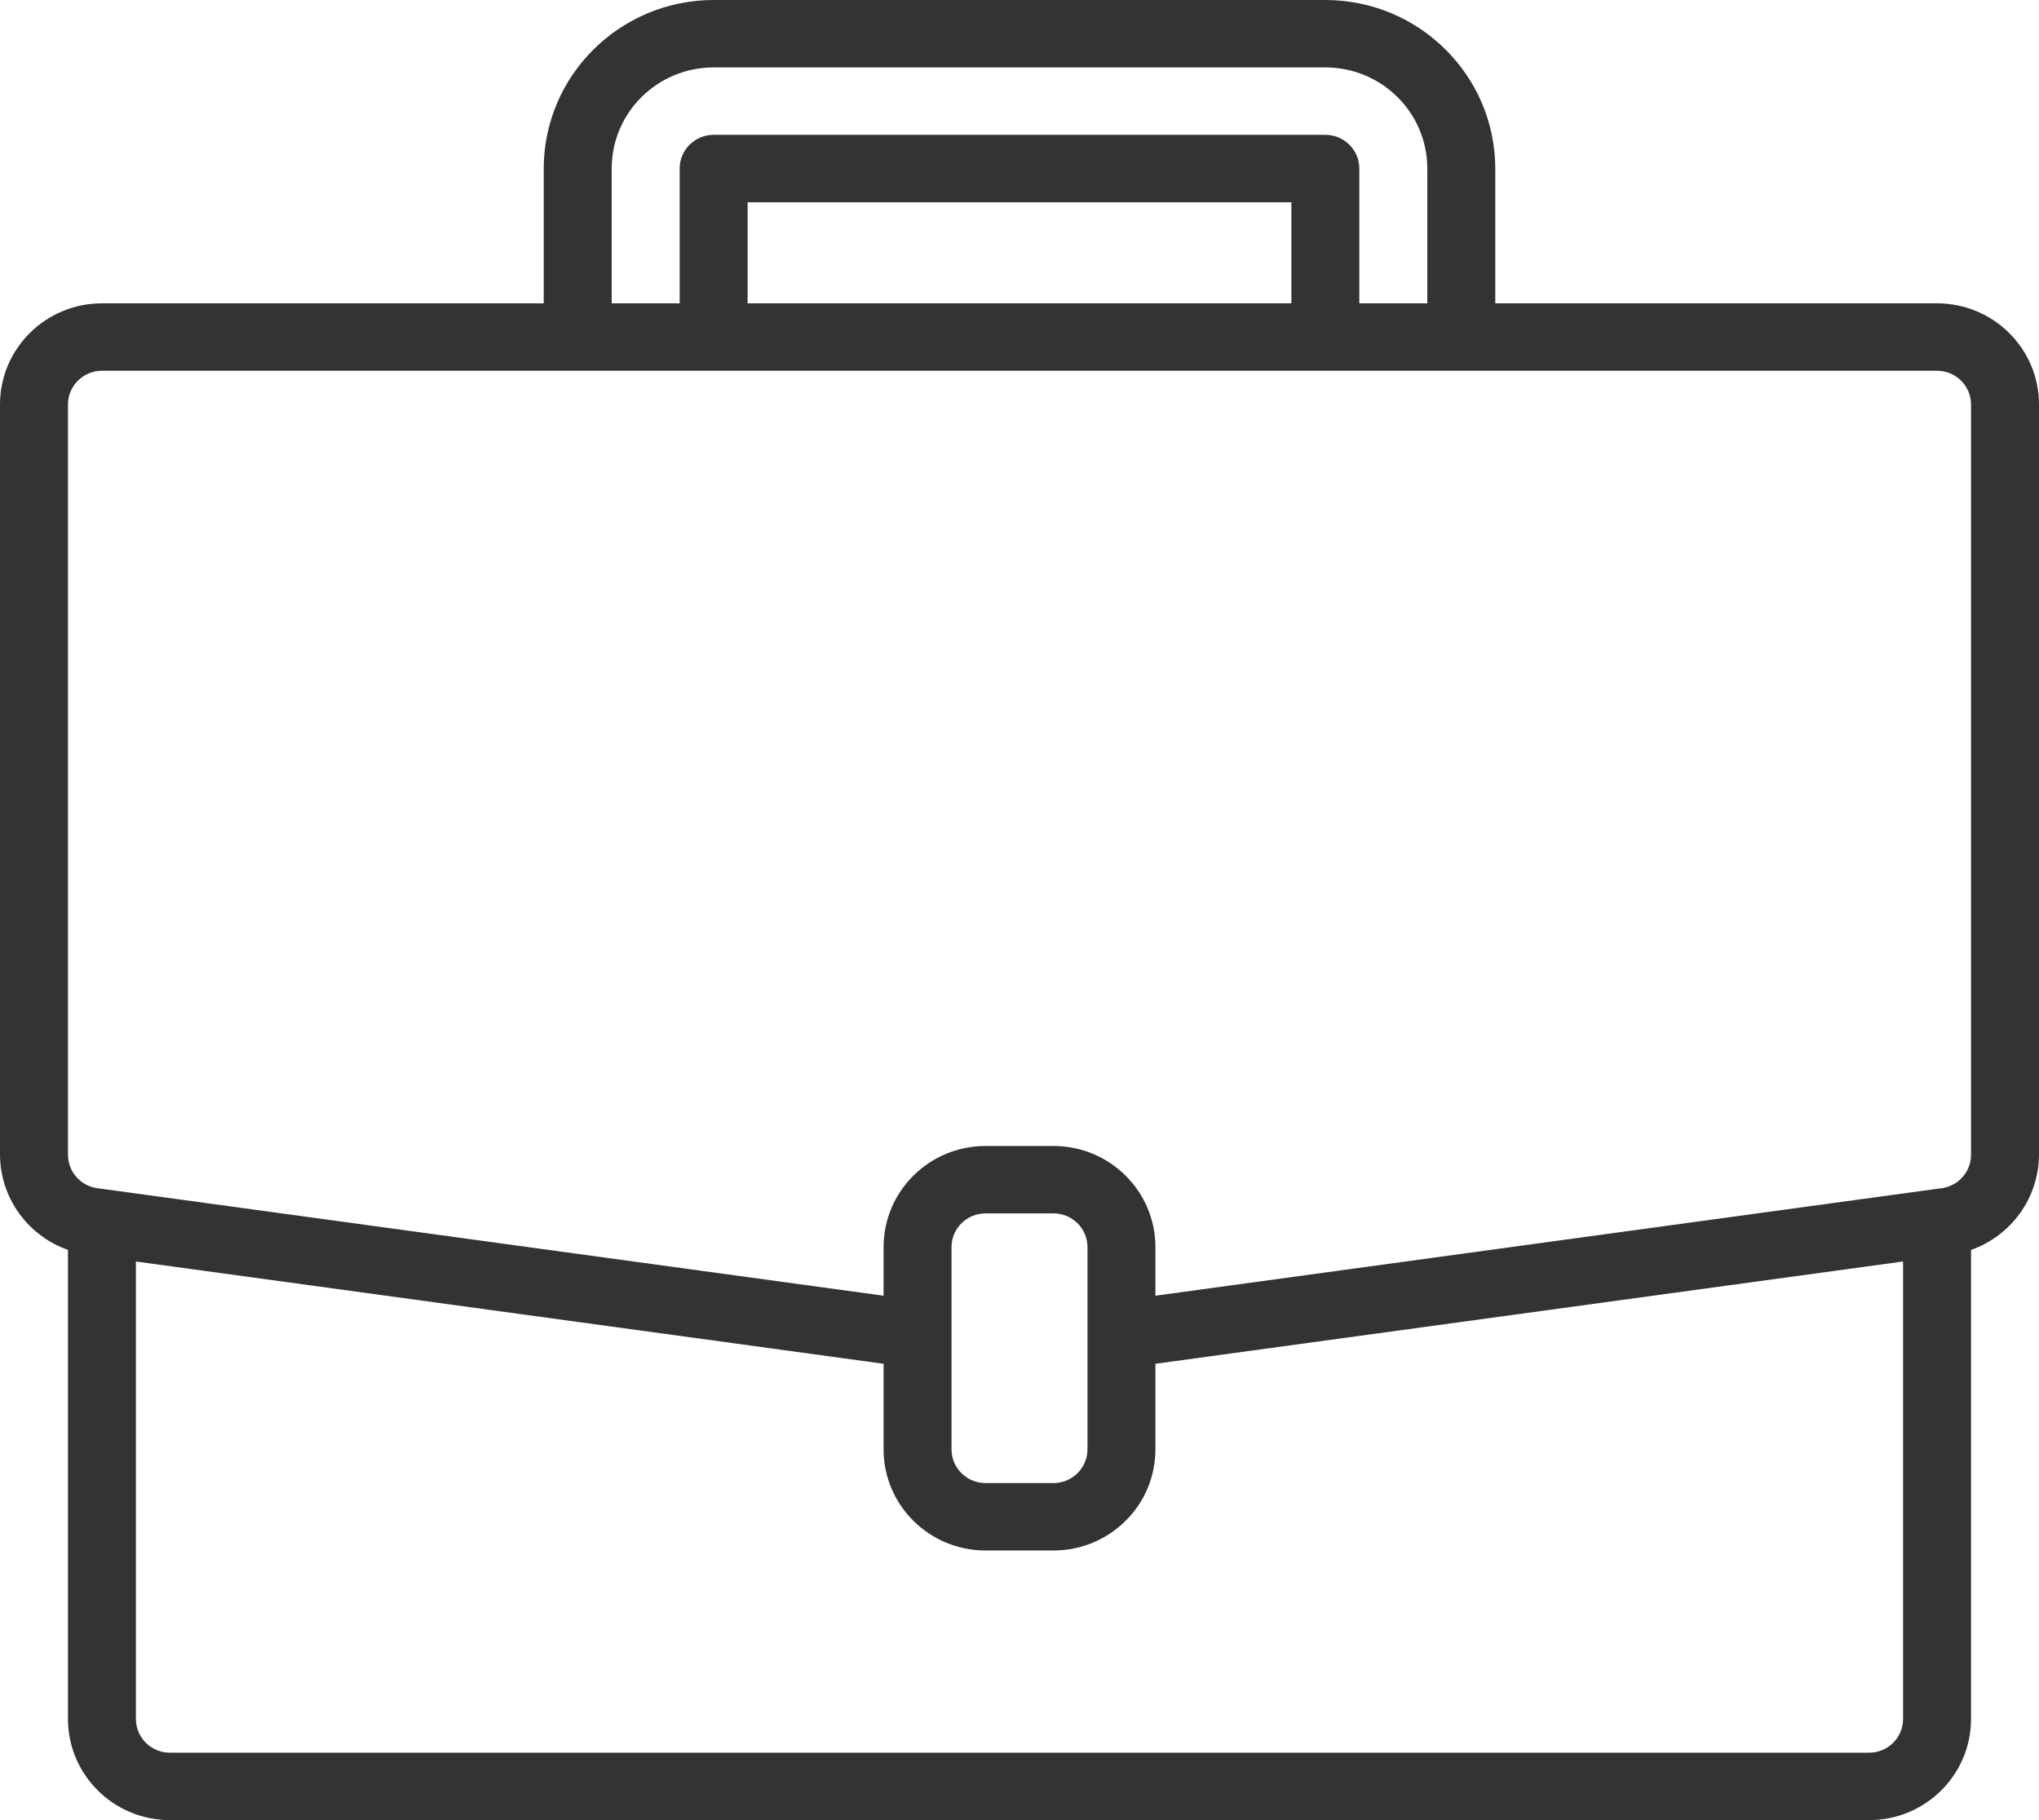 <?xml version="1.0" encoding="UTF-8"?>
<svg width="56px" height="50px" viewBox="0 0 56 50" version="1.1" xmlns="http://www.w3.org/2000/svg" xmlns:xlink="http://www.w3.org/1999/xlink">
    <!-- Generator: Sketch 64 (93537) - https://sketch.com -->
    <title>icn-portafoglio</title>
    <desc>Created with Sketch.</desc>
    <g id="Page-1" stroke="none" stroke-width="1" fill="none" fill-rule="evenodd">
        <g id="010_home" transform="translate(-560, -1336)" fill="#323335" fill-rule="nonzero">
            <path d="M613.2,1344.333 L601.067,1344.333 L601.067,1340.63 C601.063,1338.074 598.976,1336.003 596.4,1336 L579.6,1336 C577.024,1336.003 574.937,1338.074 574.933,1340.63 L574.933,1344.333 L562.8,1344.333 C561.254,1344.333 560,1345.577 560,1347.111 L560,1367.722 C560.006,1368.897 560.752,1369.941 561.867,1370.336 L561.867,1383.222 C561.867,1384.756 563.12,1386 564.667,1386 L611.333,1386 C612.88,1386 614.133,1384.756 614.133,1383.222 L614.133,1370.337 C615.248,1369.942 615.995,1368.897 616,1367.722 L616,1347.111 C616,1345.577 614.746,1344.333 613.2,1344.333 Z M576.8,1340.63 C576.8,1339.096 578.054,1337.852 579.6,1337.852 L596.4,1337.852 C597.946,1337.852 599.2,1339.096 599.2,1340.63 L599.2,1344.333 L597.333,1344.333 L597.333,1340.63 C597.333,1340.118 596.915,1339.704 596.4,1339.704 L579.6,1339.704 C579.085,1339.704 578.667,1340.118 578.667,1340.63 L578.667,1344.333 L576.8,1344.333 L576.8,1340.63 Z M595.467,1344.333 L580.533,1344.333 L580.533,1341.556 L595.467,1341.556 L595.467,1344.333 Z M612.267,1383.222 C612.267,1383.734 611.849,1384.148 611.333,1384.148 L564.667,1384.148 C564.151,1384.148 563.733,1383.734 563.733,1383.222 L563.733,1370.654 L584.267,1373.464 L584.267,1375.815 C584.267,1377.349 585.52,1378.593 587.067,1378.593 L588.933,1378.593 C590.48,1378.593 591.733,1377.349 591.733,1375.815 L591.733,1373.464 L612.267,1370.654 L612.267,1383.222 Z M589.867,1375.815 C589.867,1376.326 589.449,1376.741 588.933,1376.741 L587.067,1376.741 C586.551,1376.741 586.133,1376.326 586.133,1375.815 L586.133,1370.259 C586.133,1369.748 586.551,1369.333 587.067,1369.333 L588.933,1369.333 C589.449,1369.333 589.867,1369.748 589.867,1370.259 L589.867,1375.815 Z M614.133,1367.722 C614.133,1368.184 613.792,1368.575 613.331,1368.64 L613.072,1368.675 L591.733,1371.594 L591.733,1370.259 C591.733,1368.725 590.48,1367.481 588.933,1367.481 L587.067,1367.481 C585.52,1367.481 584.267,1368.725 584.267,1370.259 L584.267,1371.594 L562.67,1368.64 C562.209,1368.576 561.867,1368.184 561.867,1367.722 L561.867,1347.111 C561.867,1346.6 562.285,1346.185 562.8,1346.185 L613.2,1346.185 C613.715,1346.185 614.133,1346.6 614.133,1347.111 L614.133,1367.722 Z" id="icn-portafoglio"></path>
        </g>
    </g>
</svg>